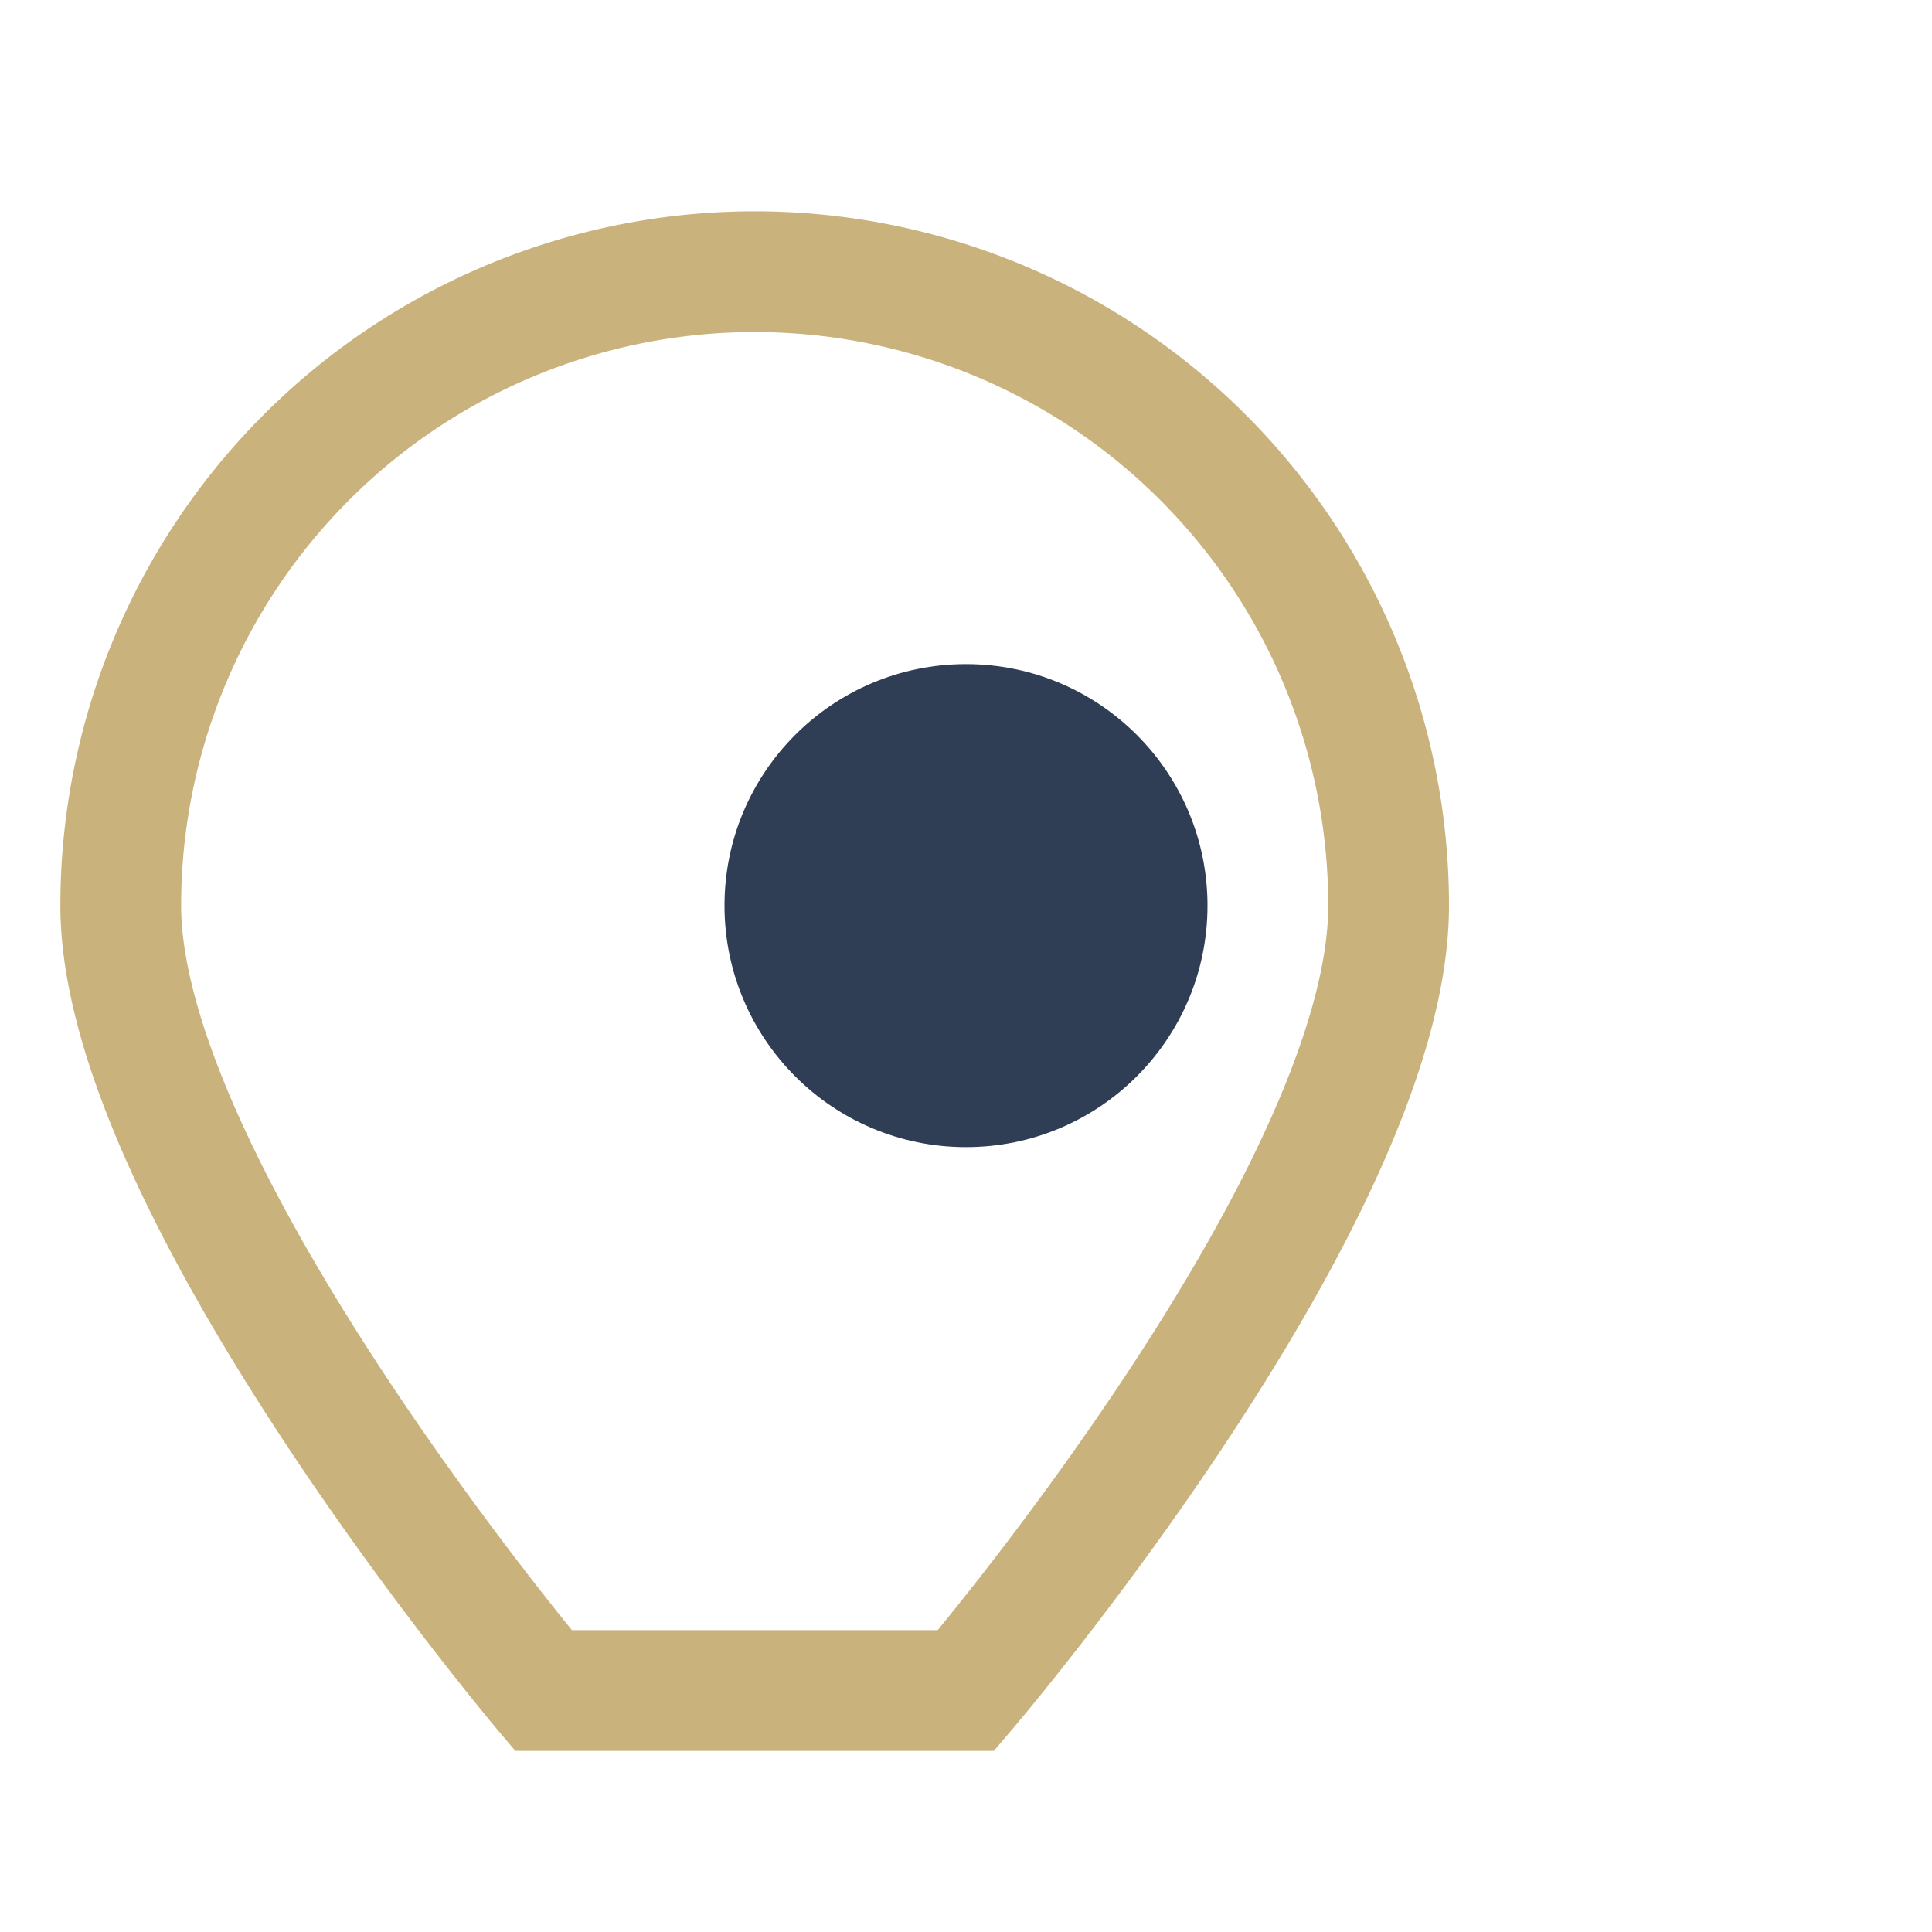 <?xml version="1.0" encoding="UTF-8"?>
<svg xmlns="http://www.w3.org/2000/svg" width="32" height="32" viewBox="0 0 32 32"><path d="M16 28s7-8.2 7-13A7 7 0 0 0 2 15c0 4.7 7 13 7 13z" fill="none" stroke="#C9B27C" stroke-width="2"/><circle cx="16" cy="15" r="4" fill="#2F3E54"/></svg>